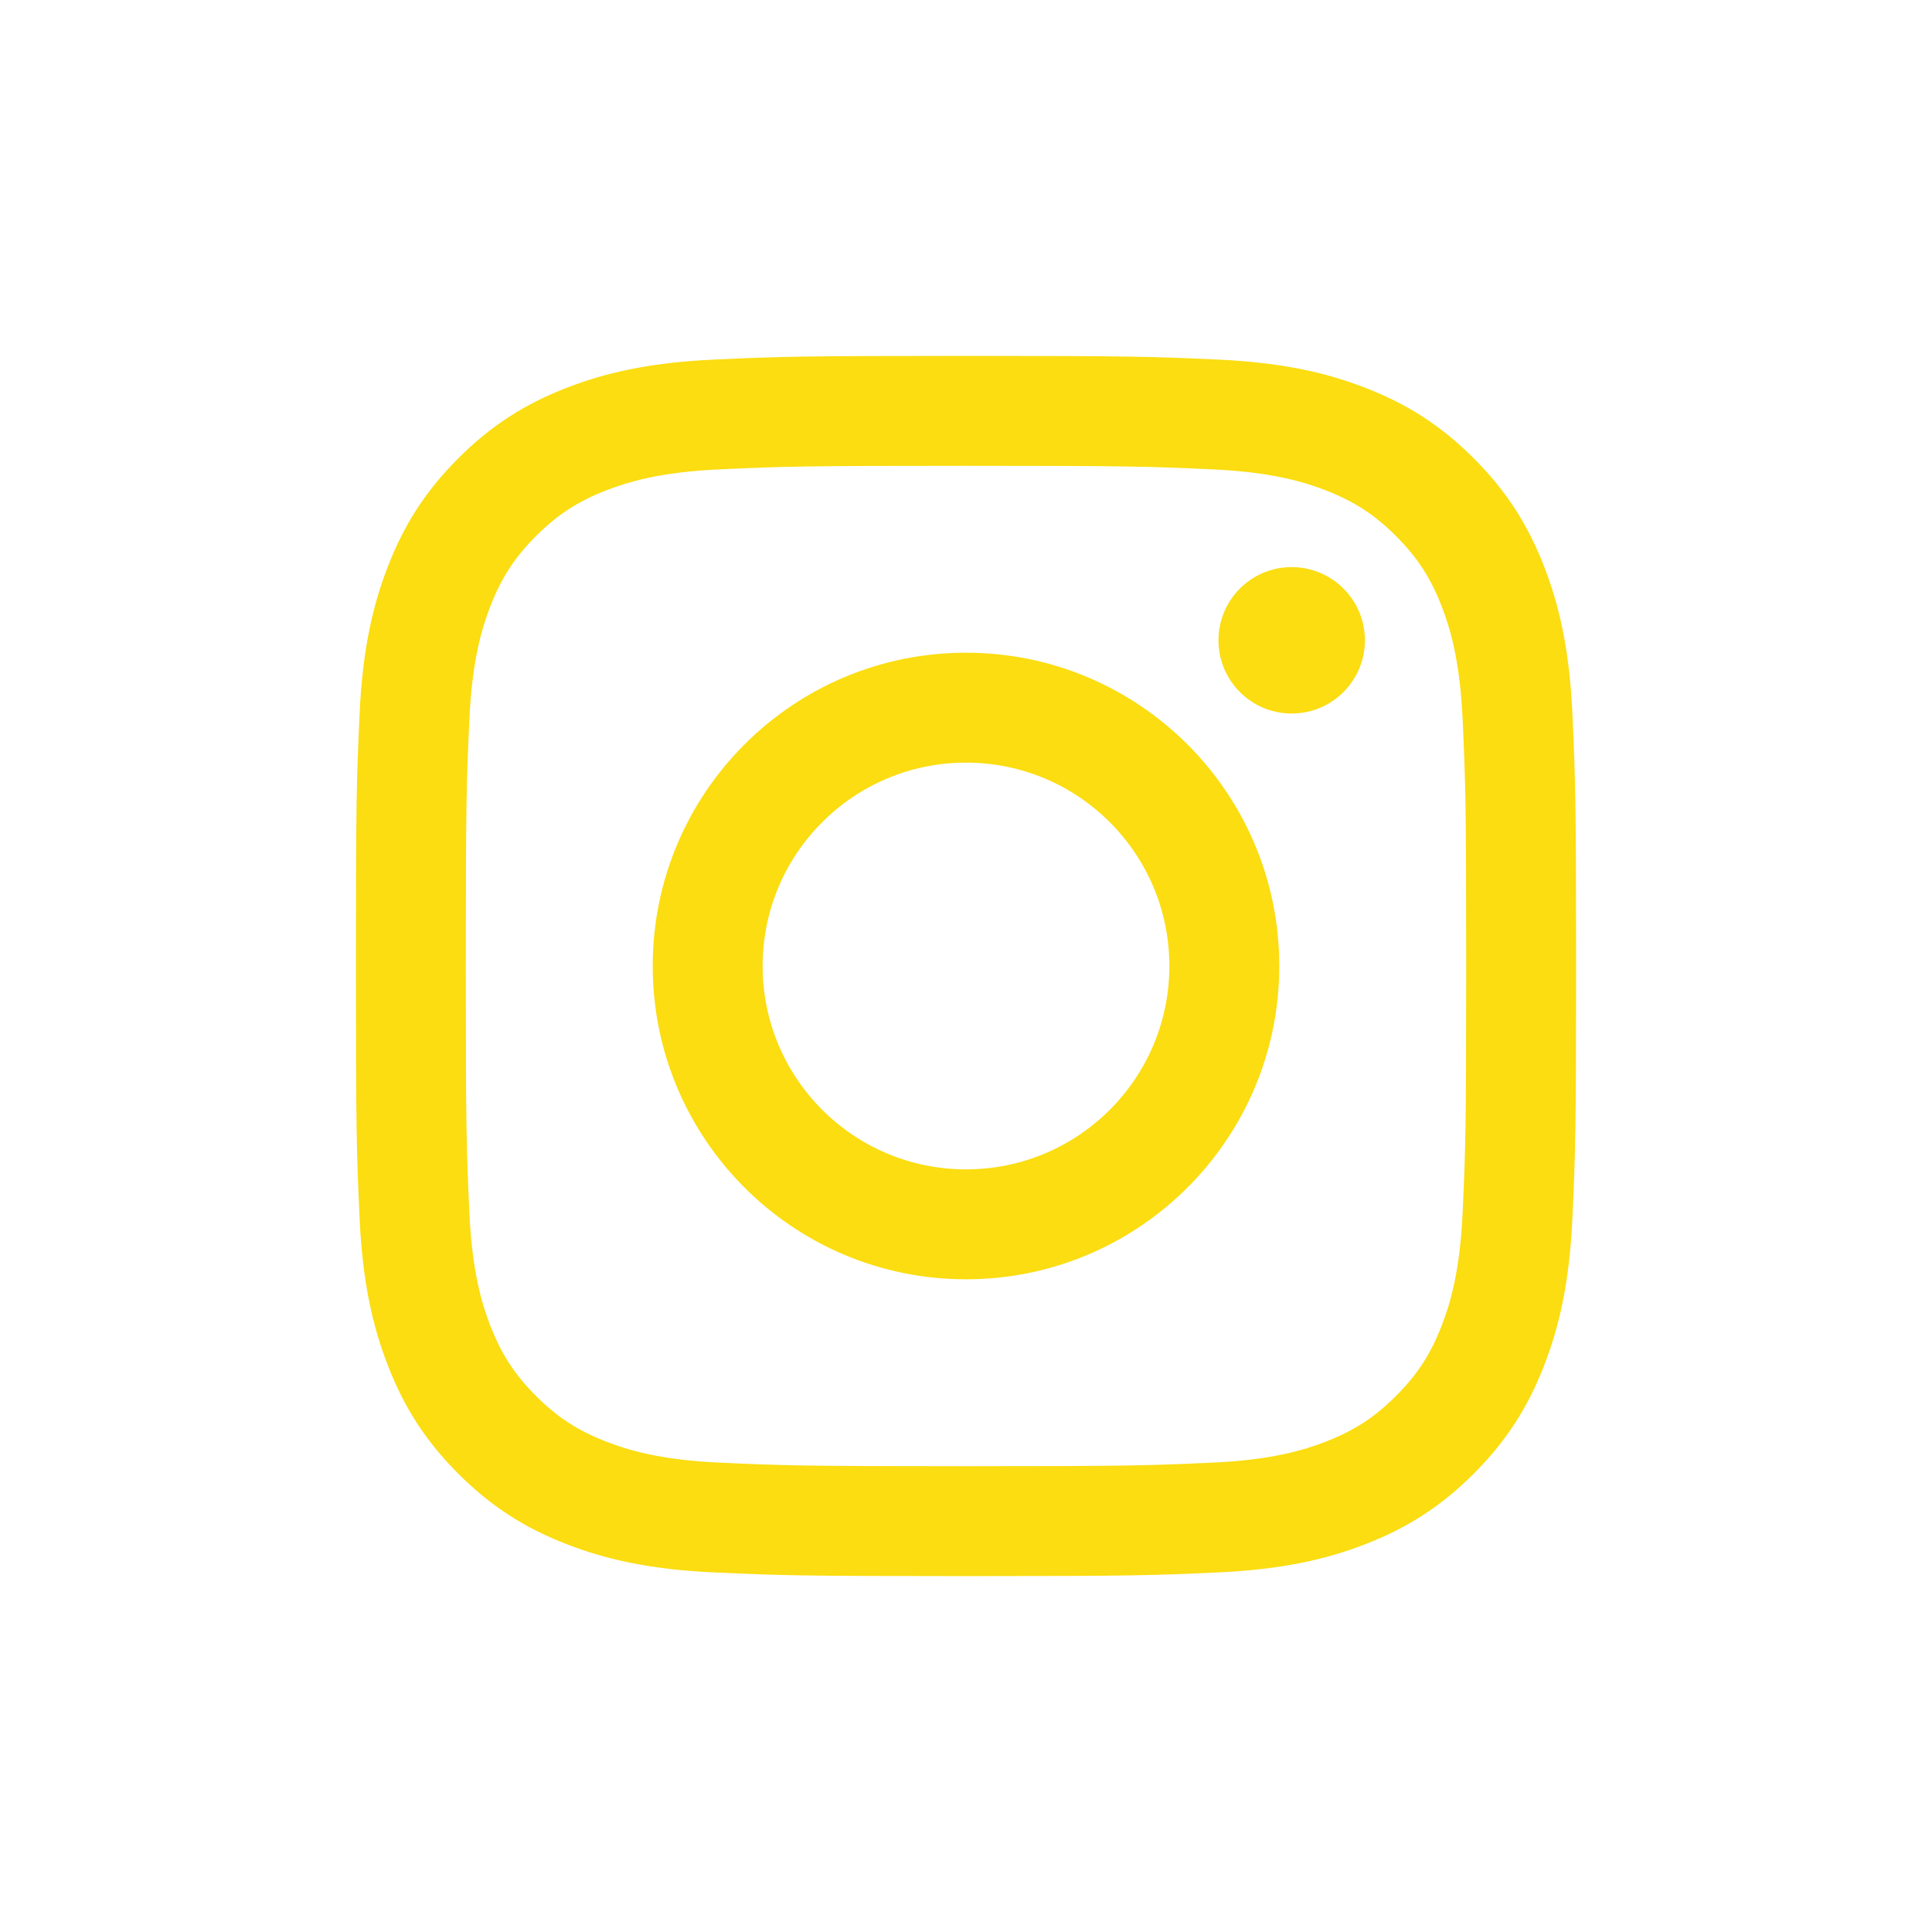 <?xml version="1.0" encoding="UTF-8"?>
<svg width="38px" height="38px" viewBox="0 0 38 38" version="1.1" xmlns="http://www.w3.org/2000/svg" xmlns:xlink="http://www.w3.org/1999/xlink">
    <!-- Generator: Sketch 52.1 (67048) - http://www.bohemiancoding.com/sketch -->
    <title>button-instagram</title>
    <desc>Created with Sketch.</desc>
    <defs>
        <radialGradient cx="50%" cy="50%" fx="50%" fy="50%" r="50%" gradientTransform="translate(0.5,0.5),rotate(90),scale(1,1),translate(-0.5,-0.5)" id="radialGradient-1">
            <stop stop-color="#FFFFFF" stop-opacity="0.01" offset="0%"></stop>
            <stop stop-color="#FFFFFF" stop-opacity="0" offset="100%"></stop>
        </radialGradient>
    </defs>
    <g id="Page-1" stroke="none" stroke-width="1" fill="none" fill-rule="evenodd">
        <g id="Artboard" transform="translate(-851, -2755)">
            <g id="button-instagram" transform="translate(850, 2754)">
                <rect id="Rectangle-Copy-6" fill="url(#radialGradient-1)" x="0" y="0" width="40" height="40"></rect>
                <path d="M20,24 C22.209,24 24,22.209 24,20 C24,17.791 22.209,16 20,16 C17.791,16 16,17.791 16,20 C16,22.209 17.791,24 20,24 Z M20,13.838 C23.403,13.838 26.162,16.597 26.162,20 C26.162,23.403 23.403,26.162 20,26.162 C16.597,26.162 13.838,23.403 13.838,20 C13.838,16.597 16.597,13.838 20,13.838 Z M20,8 C23.259,8 23.668,8.014 24.948,8.072 C26.225,8.13 27.097,8.333 27.86,8.63 C28.65,8.937 29.319,9.347 29.986,10.014 C30.653,10.681 31.063,11.35 31.37,12.14 C31.667,12.903 31.87,13.775 31.928,15.052 C31.986,16.332 32,16.741 32,20 C32,23.259 31.986,23.668 31.928,24.948 C31.87,26.225 31.667,27.097 31.37,27.86 C31.063,28.65 30.653,29.319 29.986,29.986 C29.319,30.653 28.65,31.063 27.86,31.37 C27.097,31.667 26.225,31.87 24.948,31.928 C23.668,31.986 23.259,32 20,32 C16.741,32 16.332,31.986 15.052,31.928 C13.775,31.87 12.903,31.667 12.14,31.37 C11.35,31.063 10.681,30.653 10.014,29.986 C9.347,29.319 8.937,28.65 8.63,27.86 C8.333,27.097 8.13,26.225 8.072,24.948 C8.014,23.668 8,23.259 8,20 C8,16.741 8.014,16.332 8.072,15.052 C8.13,13.775 8.333,12.903 8.63,12.14 C8.937,11.35 9.347,10.681 10.014,10.014 C10.681,9.347 11.35,8.937 12.14,8.63 C12.903,8.333 13.775,8.13 15.052,8.072 C16.332,8.014 16.741,8 20,8 Z M20,10.162 C16.796,10.162 16.416,10.174 15.151,10.232 C13.981,10.285 13.346,10.481 12.923,10.645 C12.363,10.863 11.963,11.123 11.543,11.543 C11.123,11.963 10.863,12.363 10.645,12.923 C10.481,13.346 10.285,13.981 10.232,15.151 C10.174,16.416 10.162,16.796 10.162,20 C10.162,23.204 10.174,23.584 10.232,24.849 C10.285,26.019 10.481,26.654 10.645,27.077 C10.863,27.637 11.123,28.037 11.543,28.457 C11.963,28.877 12.363,29.137 12.923,29.355 C13.346,29.519 13.981,29.715 15.151,29.768 C16.416,29.826 16.796,29.838 20,29.838 C23.204,29.838 23.584,29.826 24.849,29.768 C26.019,29.715 26.654,29.519 27.077,29.355 C27.637,29.137 28.037,28.877 28.457,28.457 C28.877,28.037 29.137,27.637 29.355,27.077 C29.519,26.654 29.715,26.019 29.768,24.849 C29.826,23.584 29.838,23.204 29.838,20 C29.838,16.796 29.826,16.416 29.768,15.151 C29.715,13.981 29.519,13.346 29.355,12.923 C29.137,12.363 28.877,11.963 28.457,11.543 C28.037,11.123 27.637,10.863 27.077,10.645 C26.654,10.481 26.019,10.285 24.849,10.232 C23.584,10.174 23.204,10.162 20,10.162 Z M27.846,13.594 C27.846,14.39 27.201,15.034 26.406,15.034 C25.61,15.034 24.966,14.39 24.966,13.594 C24.966,12.799 25.61,12.154 26.406,12.154 C27.201,12.154 27.846,12.799 27.846,13.594 Z" id="Combined-Shape" fill="#FBDD11"></path>
            </g>
        </g>
    </g>
</svg>